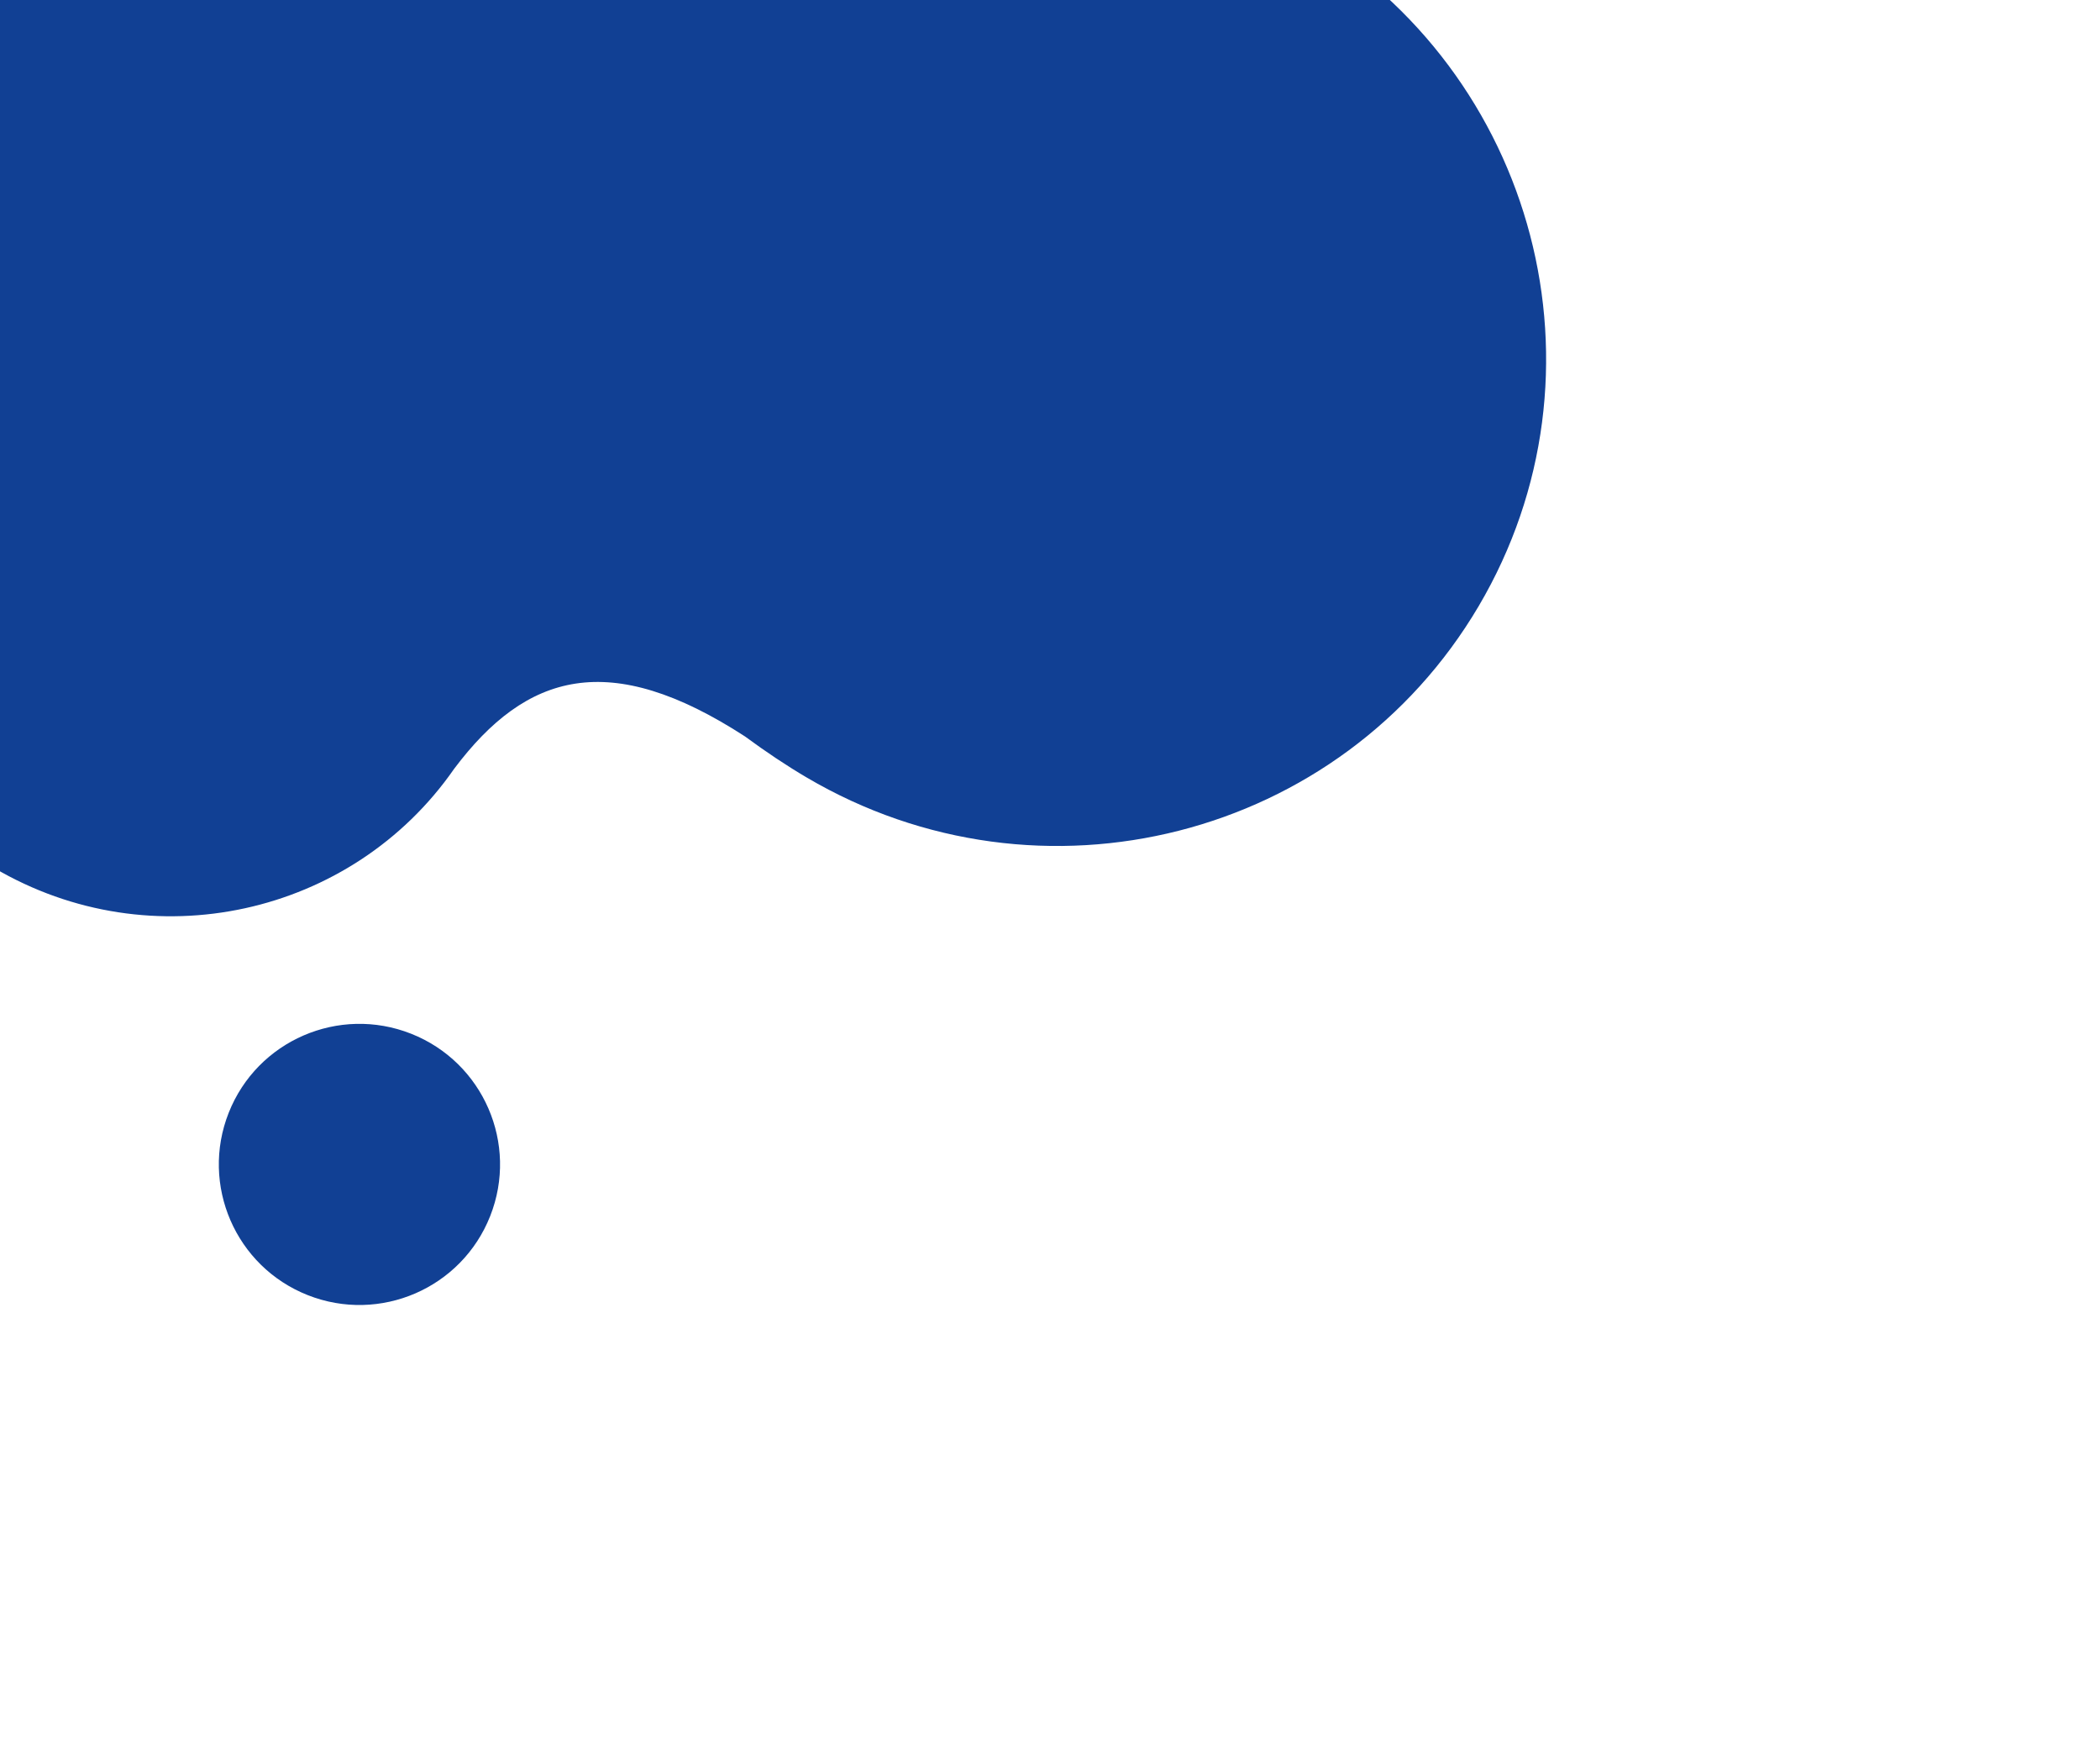 <svg width="261" height="218" viewBox="0 0 261 218" fill="none" xmlns="http://www.w3.org/2000/svg">
<path fill-rule="evenodd" clip-rule="evenodd" d="M1.955 -30.346C16.734 -23.003 66.722 -50.494 77.204 -71.259L82.906 -20.425C109.843 -24.663 143.714 -18.799 161.952 -8.053C191.049 9.093 200.822 46.422 183.781 75.325C166.739 104.228 129.337 113.76 100.24 96.615C97.761 95.154 95.195 93.444 92.583 91.519C75.741 80.602 65.427 83.587 56.447 95.543C43.769 113.804 18.844 119.405 -0.743 107.863C-21.264 95.771 -28.156 69.445 -16.138 49.061C-15.282 47.61 -14.353 46.227 -13.359 44.916L-19.998 40.001L1.955 -30.346Z" fill="#114094"/>
<path d="M60.922 151.138C64.471 142.167 60.072 132.019 51.098 128.472C42.124 124.924 31.973 129.322 28.425 138.293C24.876 147.264 29.275 157.412 38.249 160.959C47.223 164.506 57.374 160.109 60.922 151.138Z" fill="#114094"/>
</svg>
